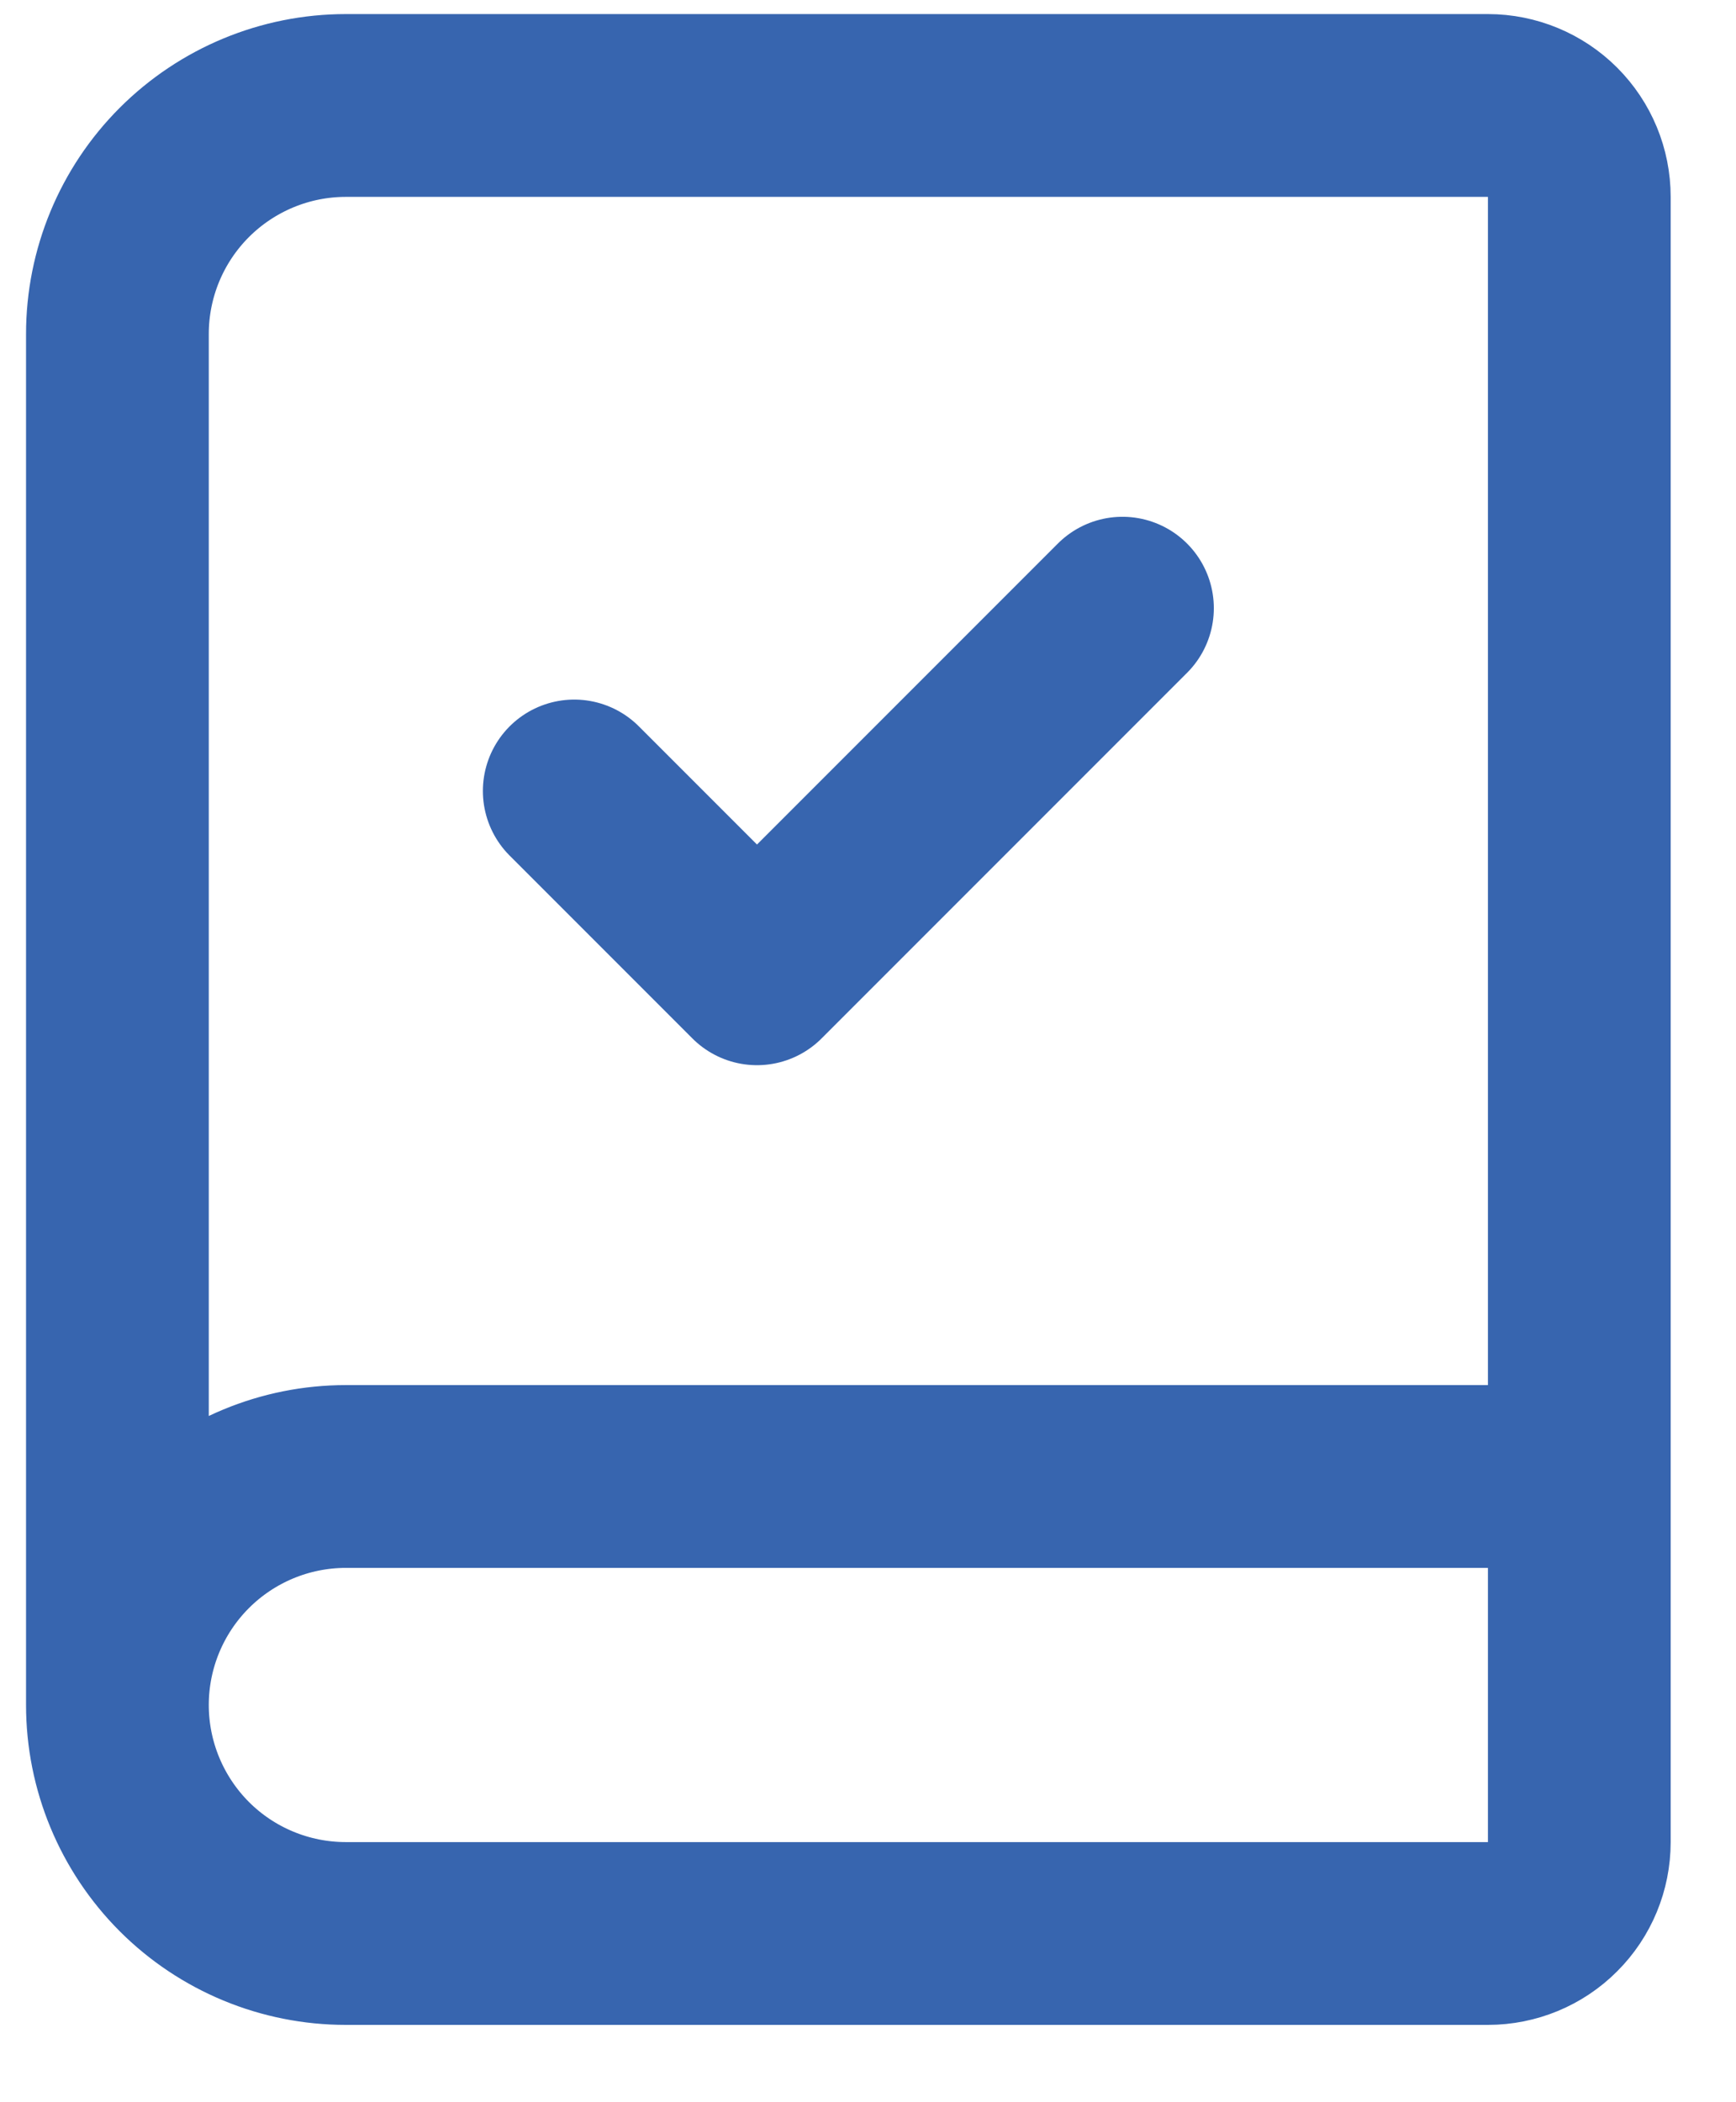 <?xml version="1.0" encoding="UTF-8"?> <svg xmlns="http://www.w3.org/2000/svg" width="19" height="23" viewBox="0 0 19 23" fill="none"><path d="M1.285 18.654V3.654C1.285 2.991 1.549 2.355 2.017 1.887C2.486 1.418 3.122 1.154 3.785 1.154H16.285C16.55 1.154 16.805 1.26 16.992 1.447C17.18 1.635 17.285 1.889 17.285 2.154V20.154C17.285 20.419 17.18 20.674 16.992 20.861C16.805 21.049 16.55 21.154 16.285 21.154H3.785C3.122 21.154 2.486 20.891 2.017 20.422C1.549 19.953 1.285 19.317 1.285 18.654ZM1.285 18.654C1.285 17.991 1.549 17.355 2.017 16.887C2.486 16.418 3.122 16.154 3.785 16.154H17.285M6.285 8.654L8.285 10.654L12.285 6.654" stroke="#3765AF" stroke-width="2" stroke-linecap="round" stroke-linejoin="round"></path></svg> 